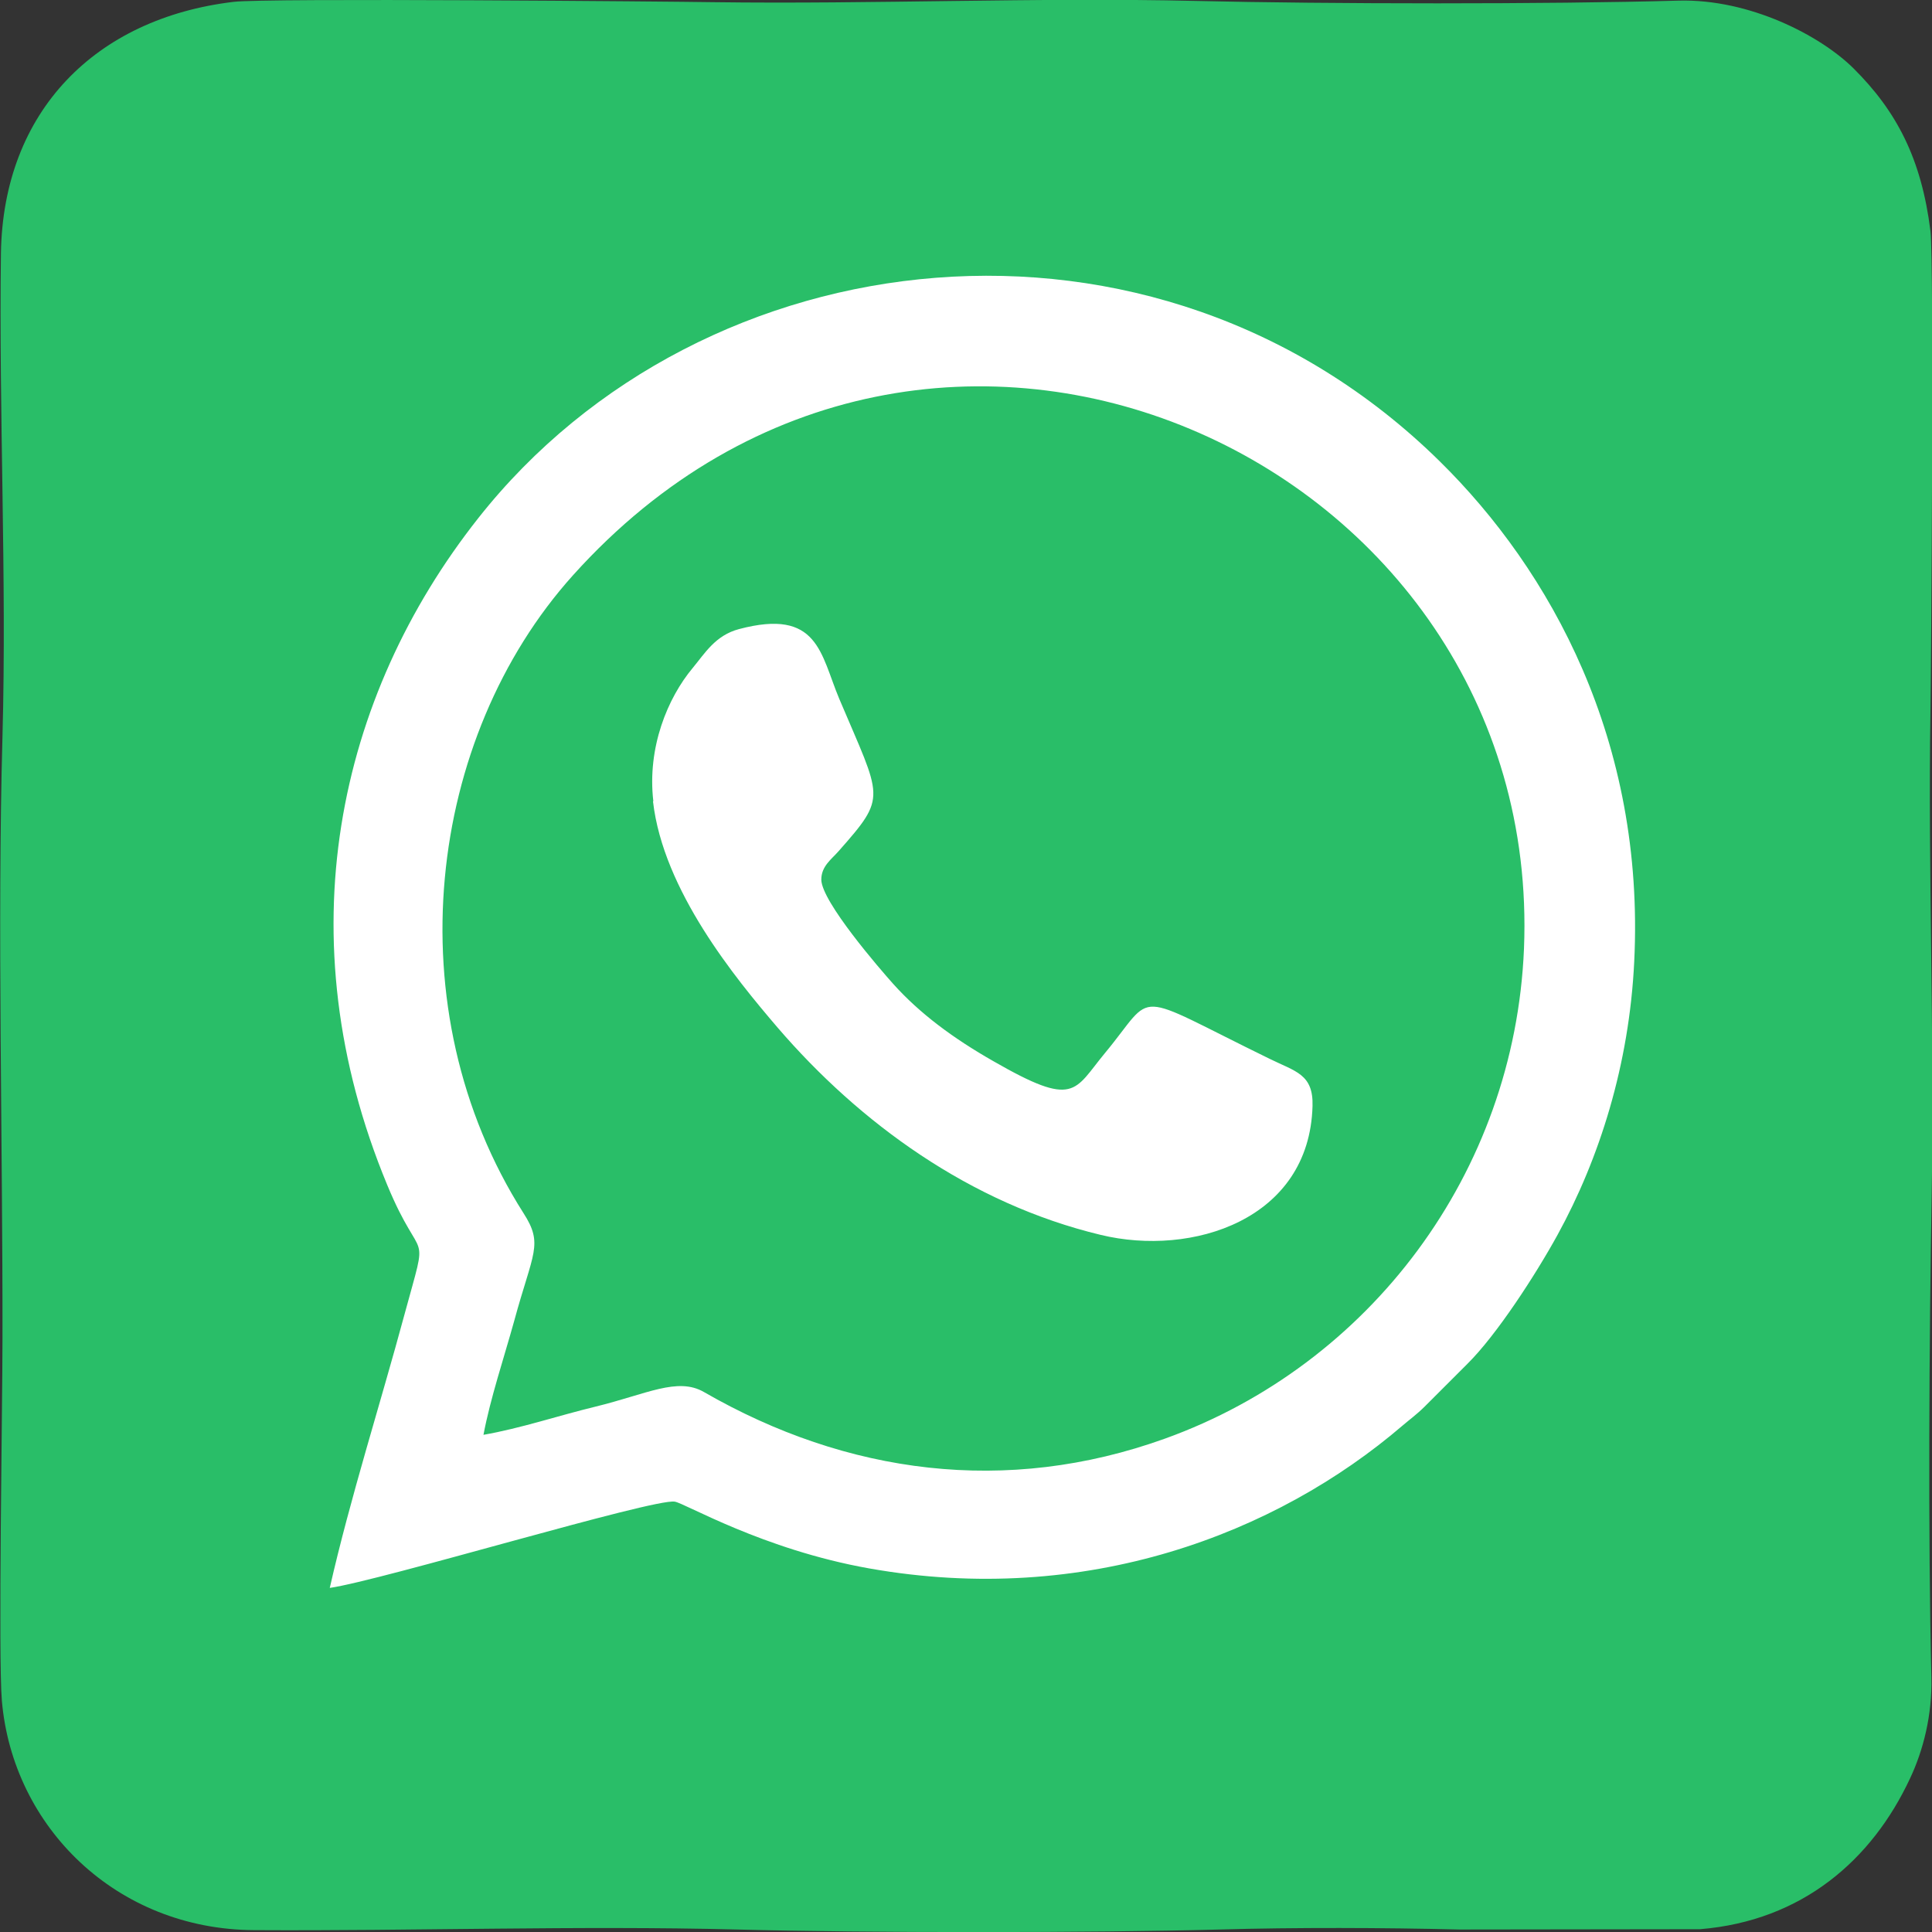 <?xml version="1.0" encoding="UTF-8"?> <!-- Creator: CorelDRAW 2020 (64-Bit) --> <svg xmlns="http://www.w3.org/2000/svg" xmlns:xlink="http://www.w3.org/1999/xlink" xmlns:xodm="http://www.corel.com/coreldraw/odm/2003" xml:space="preserve" width="4.592mm" height="4.592mm" style="shape-rendering:geometricPrecision; text-rendering:geometricPrecision; image-rendering:optimizeQuality; fill-rule:evenodd; clip-rule:evenodd" viewBox="0 0 62.22 62.22"><rect x="0" y="0" width="62.22" height="62.22" fill="#333333" stroke="none"/> <defs> <style type="text/css"> <![CDATA[ .fil1 {fill:#29BE68} .fil0 {fill:white} ]]> </style> </defs> <g id="Слой_x0020_1">  <g id="_225685004720"> <rect class="fil0" x="3.72" y="5.83" width="52.16" height="50.87"></rect> <path class="fil1" d="M10.62 51.14c0.66,-2.9 1.63,-5.93 2.41,-8.82 0.8,-2.95 0.57,-1.43 -0.56,-4.16 -3.31,-7.98 -1.61,-15.72 2.93,-21.47 7.23,-9.17 21.78,-10.87 30.96,-1.84 3.58,3.52 6.62,9.01 6.27,16.12 -0.16,3.32 -1.12,6.34 -2.47,8.8 -0.71,1.29 -1.96,3.22 -2.9,4.15l-1.38 1.38c-0.24,0.24 -0.5,0.43 -0.71,0.61 -4.07,3.49 -10.2,5.84 -17.18,4.6 -3.43,-0.61 -5.93,-2.1 -6.26,-2.15 -0.69,-0.11 -9.44,2.54 -11.12,2.78zm10.42 -25.34c-0.2,-1.73 0.46,-3.32 1.27,-4.29 0.39,-0.47 0.73,-1.05 1.49,-1.25 2.56,-0.68 2.62,0.8 3.23,2.25 1.37,3.24 1.56,3.11 -0.03,4.91 -0.23,0.26 -0.55,0.48 -0.55,0.91 0.01,0.71 1.89,2.88 2.31,3.35 0.86,0.96 1.94,1.76 3.24,2.5 2.63,1.51 2.58,0.95 3.58,-0.26 1.68,-2.02 0.76,-2.04 5.31,0.18 0.83,0.41 1.41,0.49 1.38,1.52 -0.1,3.67 -3.89,4.86 -6.82,4.15 -4.21,-1.01 -7.77,-3.61 -10.41,-6.68 -1.36,-1.59 -3.68,-4.41 -4.01,-7.28zm-5.48 20.41c1.21,-0.21 2.42,-0.62 3.62,-0.91 1.64,-0.4 2.64,-0.96 3.49,-0.47 4.6,2.65 9.74,3.34 14.85,1.5 6.58,-2.37 11.26,-8.54 11.56,-15.78 0.64,-15.78 -19.11,-24.84 -30.63,-12.02 -4.69,5.22 -5.78,13.95 -1.59,20.54 0.65,1.01 0.3,1.26 -0.3,3.47 -0.33,1.19 -0.77,2.5 -0.99,3.67zm-8.04 -46.15c-4.44,0.53 -7.42,3.52 -7.49,8.1 -0.07,5.14 0.19,10.42 0.05,15.55 -0.17,6.1 0.01,13.16 -0,19.4 -0,2.15 -0.14,10.25 -0.02,11.66 0.35,4.06 3.68,7.37 8.13,7.39 5.14,0.03 10.43,-0.15 15.55,-0.02 4.12,0.11 11.44,0.11 15.54,0 2.43,-0.07 5.29,-0.06 7.72,0l7.75 -0.01c3.3,-0.27 5.54,-2.24 6.76,-4.85 0.43,-0.91 0.72,-2.05 0.69,-3.26 -0.11,-4.51 -0.07,-10.99 0.01,-15.55 0.09,-5.16 -0.12,-10.39 -0.04,-15.54 0.02,-1.17 0.12,-14.51 -0,-15.49 -0.29,-2.33 -1.09,-3.86 -2.48,-5.24 -1.07,-1.06 -3.35,-2.24 -5.63,-2.18 -4.15,0.12 -11.38,0.11 -15.55,0.01 -5.14,-0.12 -10.39,0.11 -15.55,0.04 -1.21,-0.02 -14.43,-0.14 -15.44,-0.01z"></path> </g> </g> </svg> 